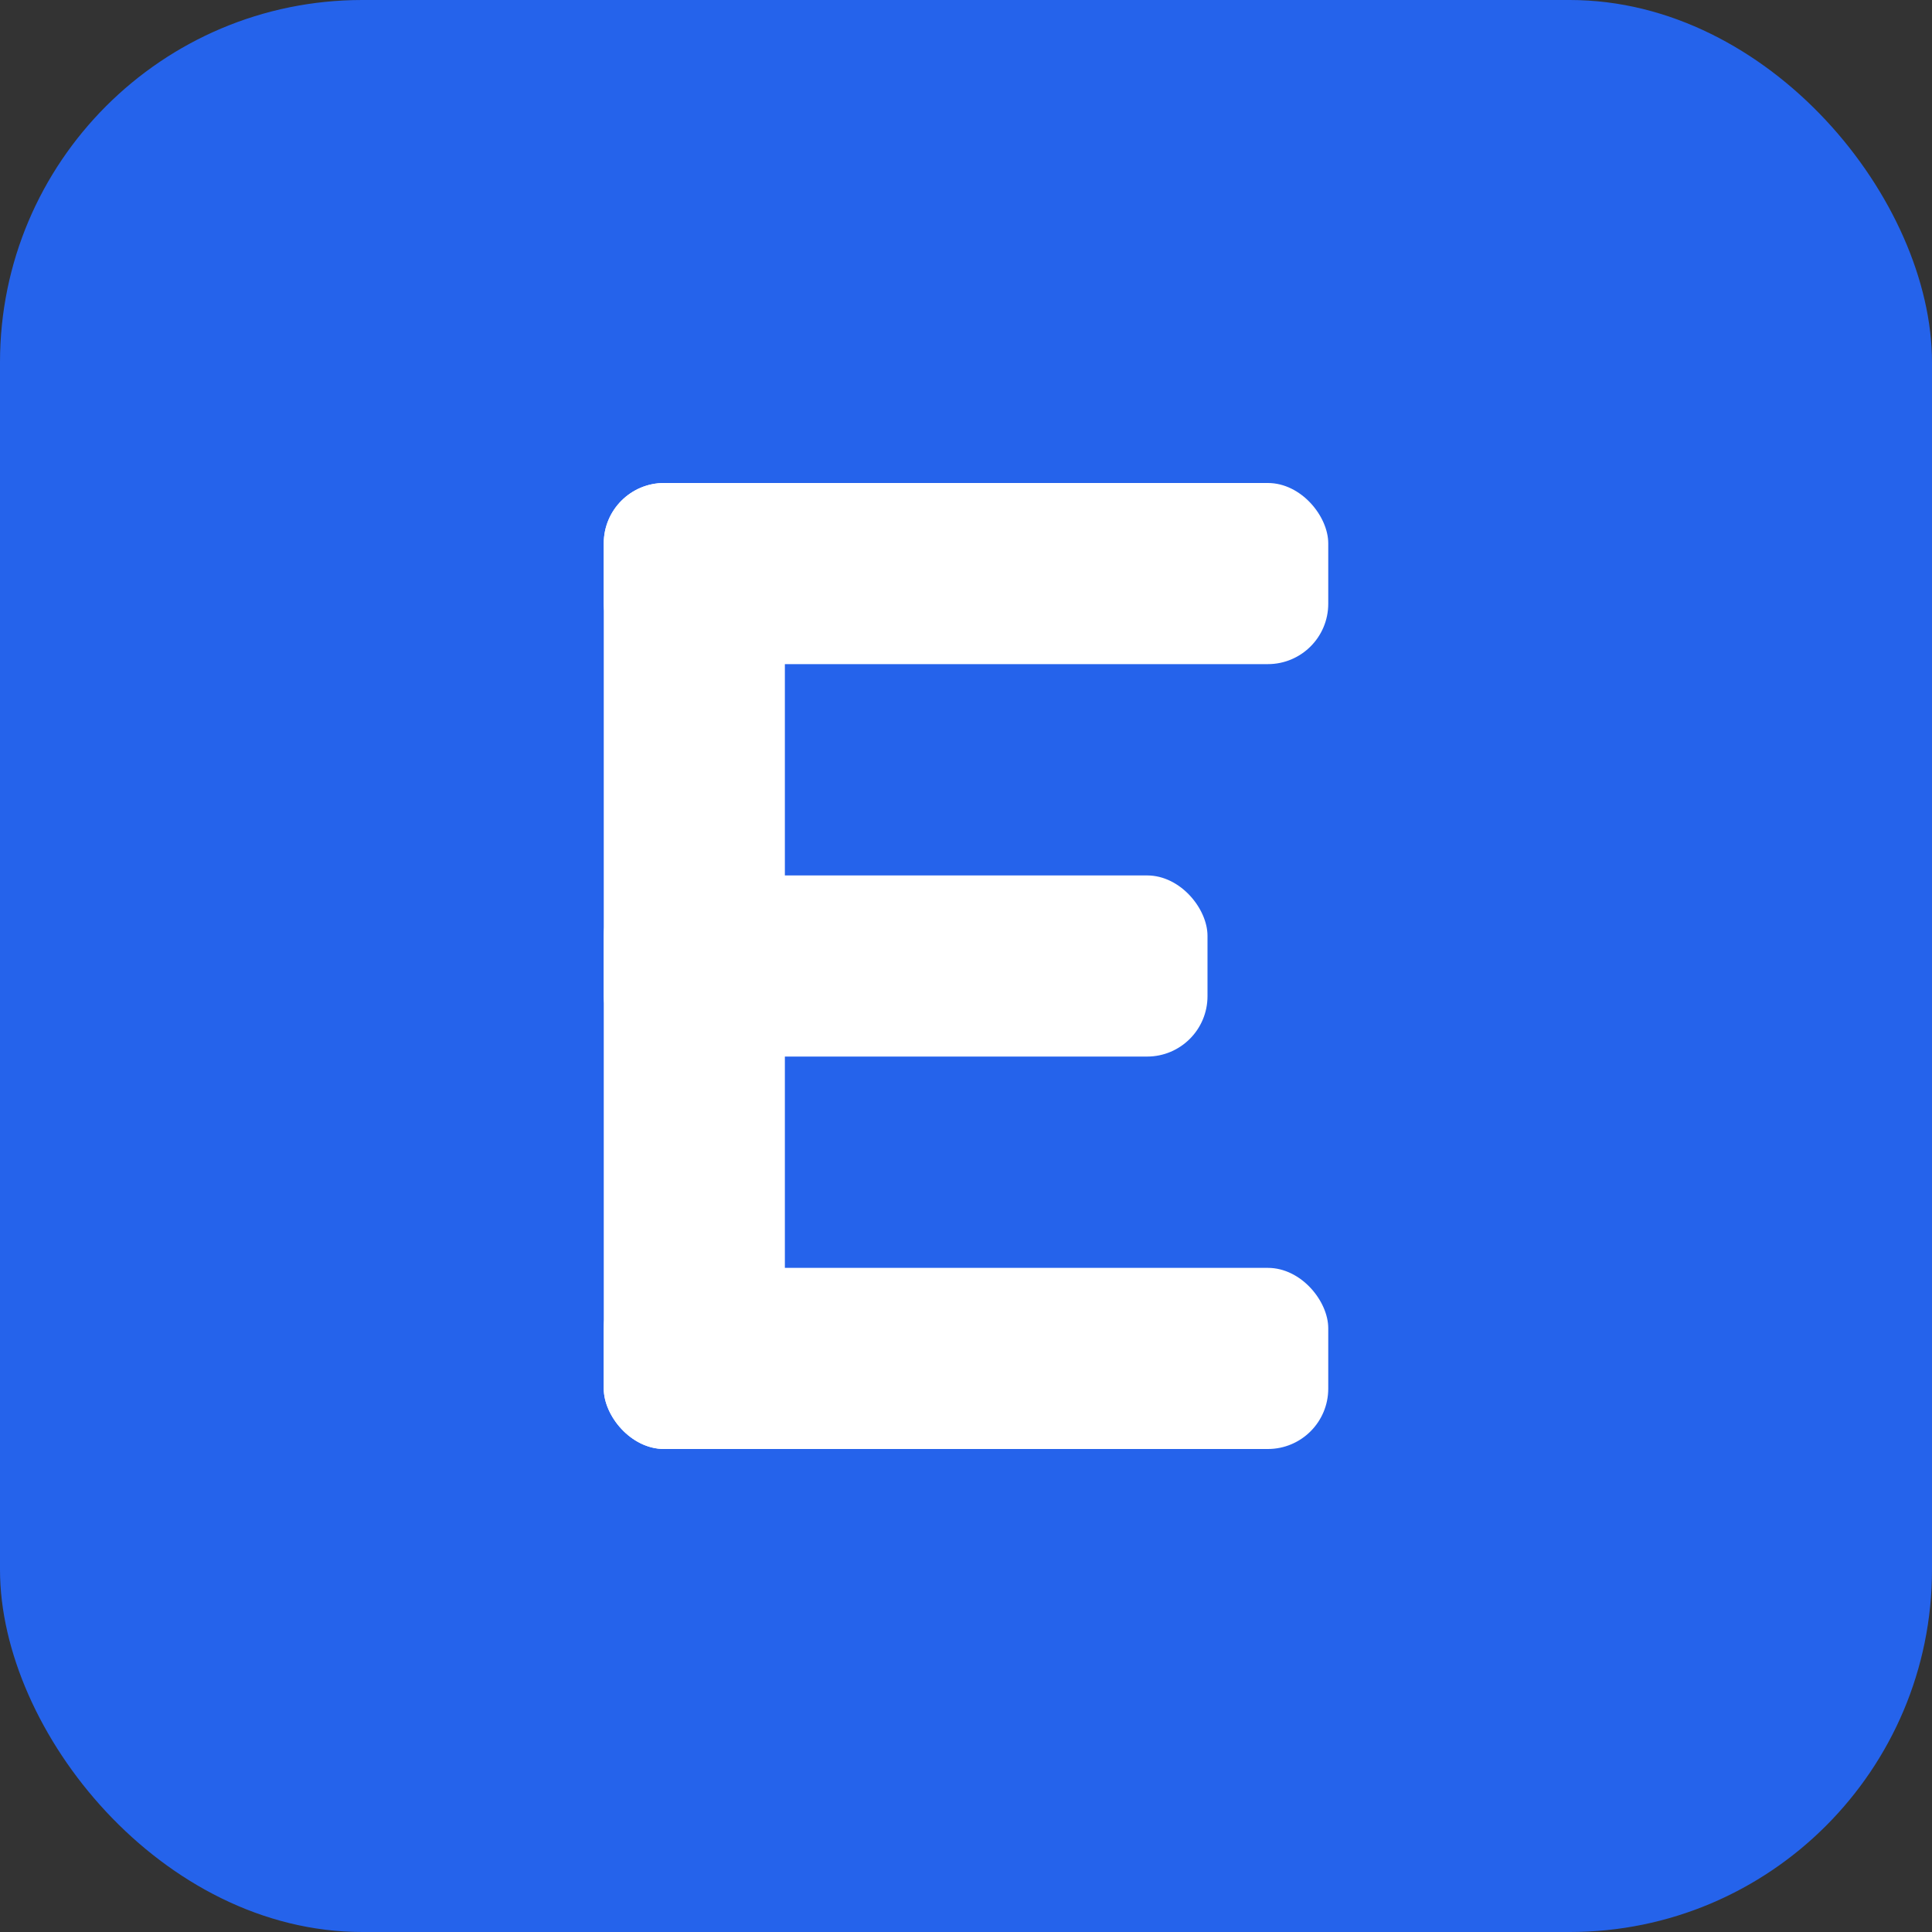 <svg width="32" height="32" viewBox="0 0 32 32" fill="none" xmlns="http://www.w3.org/2000/svg">
  <rect x="0" y="0" width="32" height="32" fill="#333333" stroke="none"/>
  <!-- Background -->
  <rect width="32" height="32" rx="6" fill="#2563eb"/>
  
  <!-- Letter E -->
  <g fill="white">
    <!-- Vertical line of E -->
    <rect x="10" y="8" width="3" height="16" rx="1"/>
    
    <!-- Top horizontal line - made of square dots with gaps -->
    <rect x="10" y="8" width="12" height="3" rx="1"/>
    
    <!-- Middle horizontal line - made of square dots with gaps -->
    <rect x="10" y="14.5" width="10" height="3" rx="1"/>
    
    <!-- Bottom horizontal line - made of square dots with gaps -->
    <rect x="10" y="21" width="12" height="3" rx="1"/>
  </g>
</svg>
